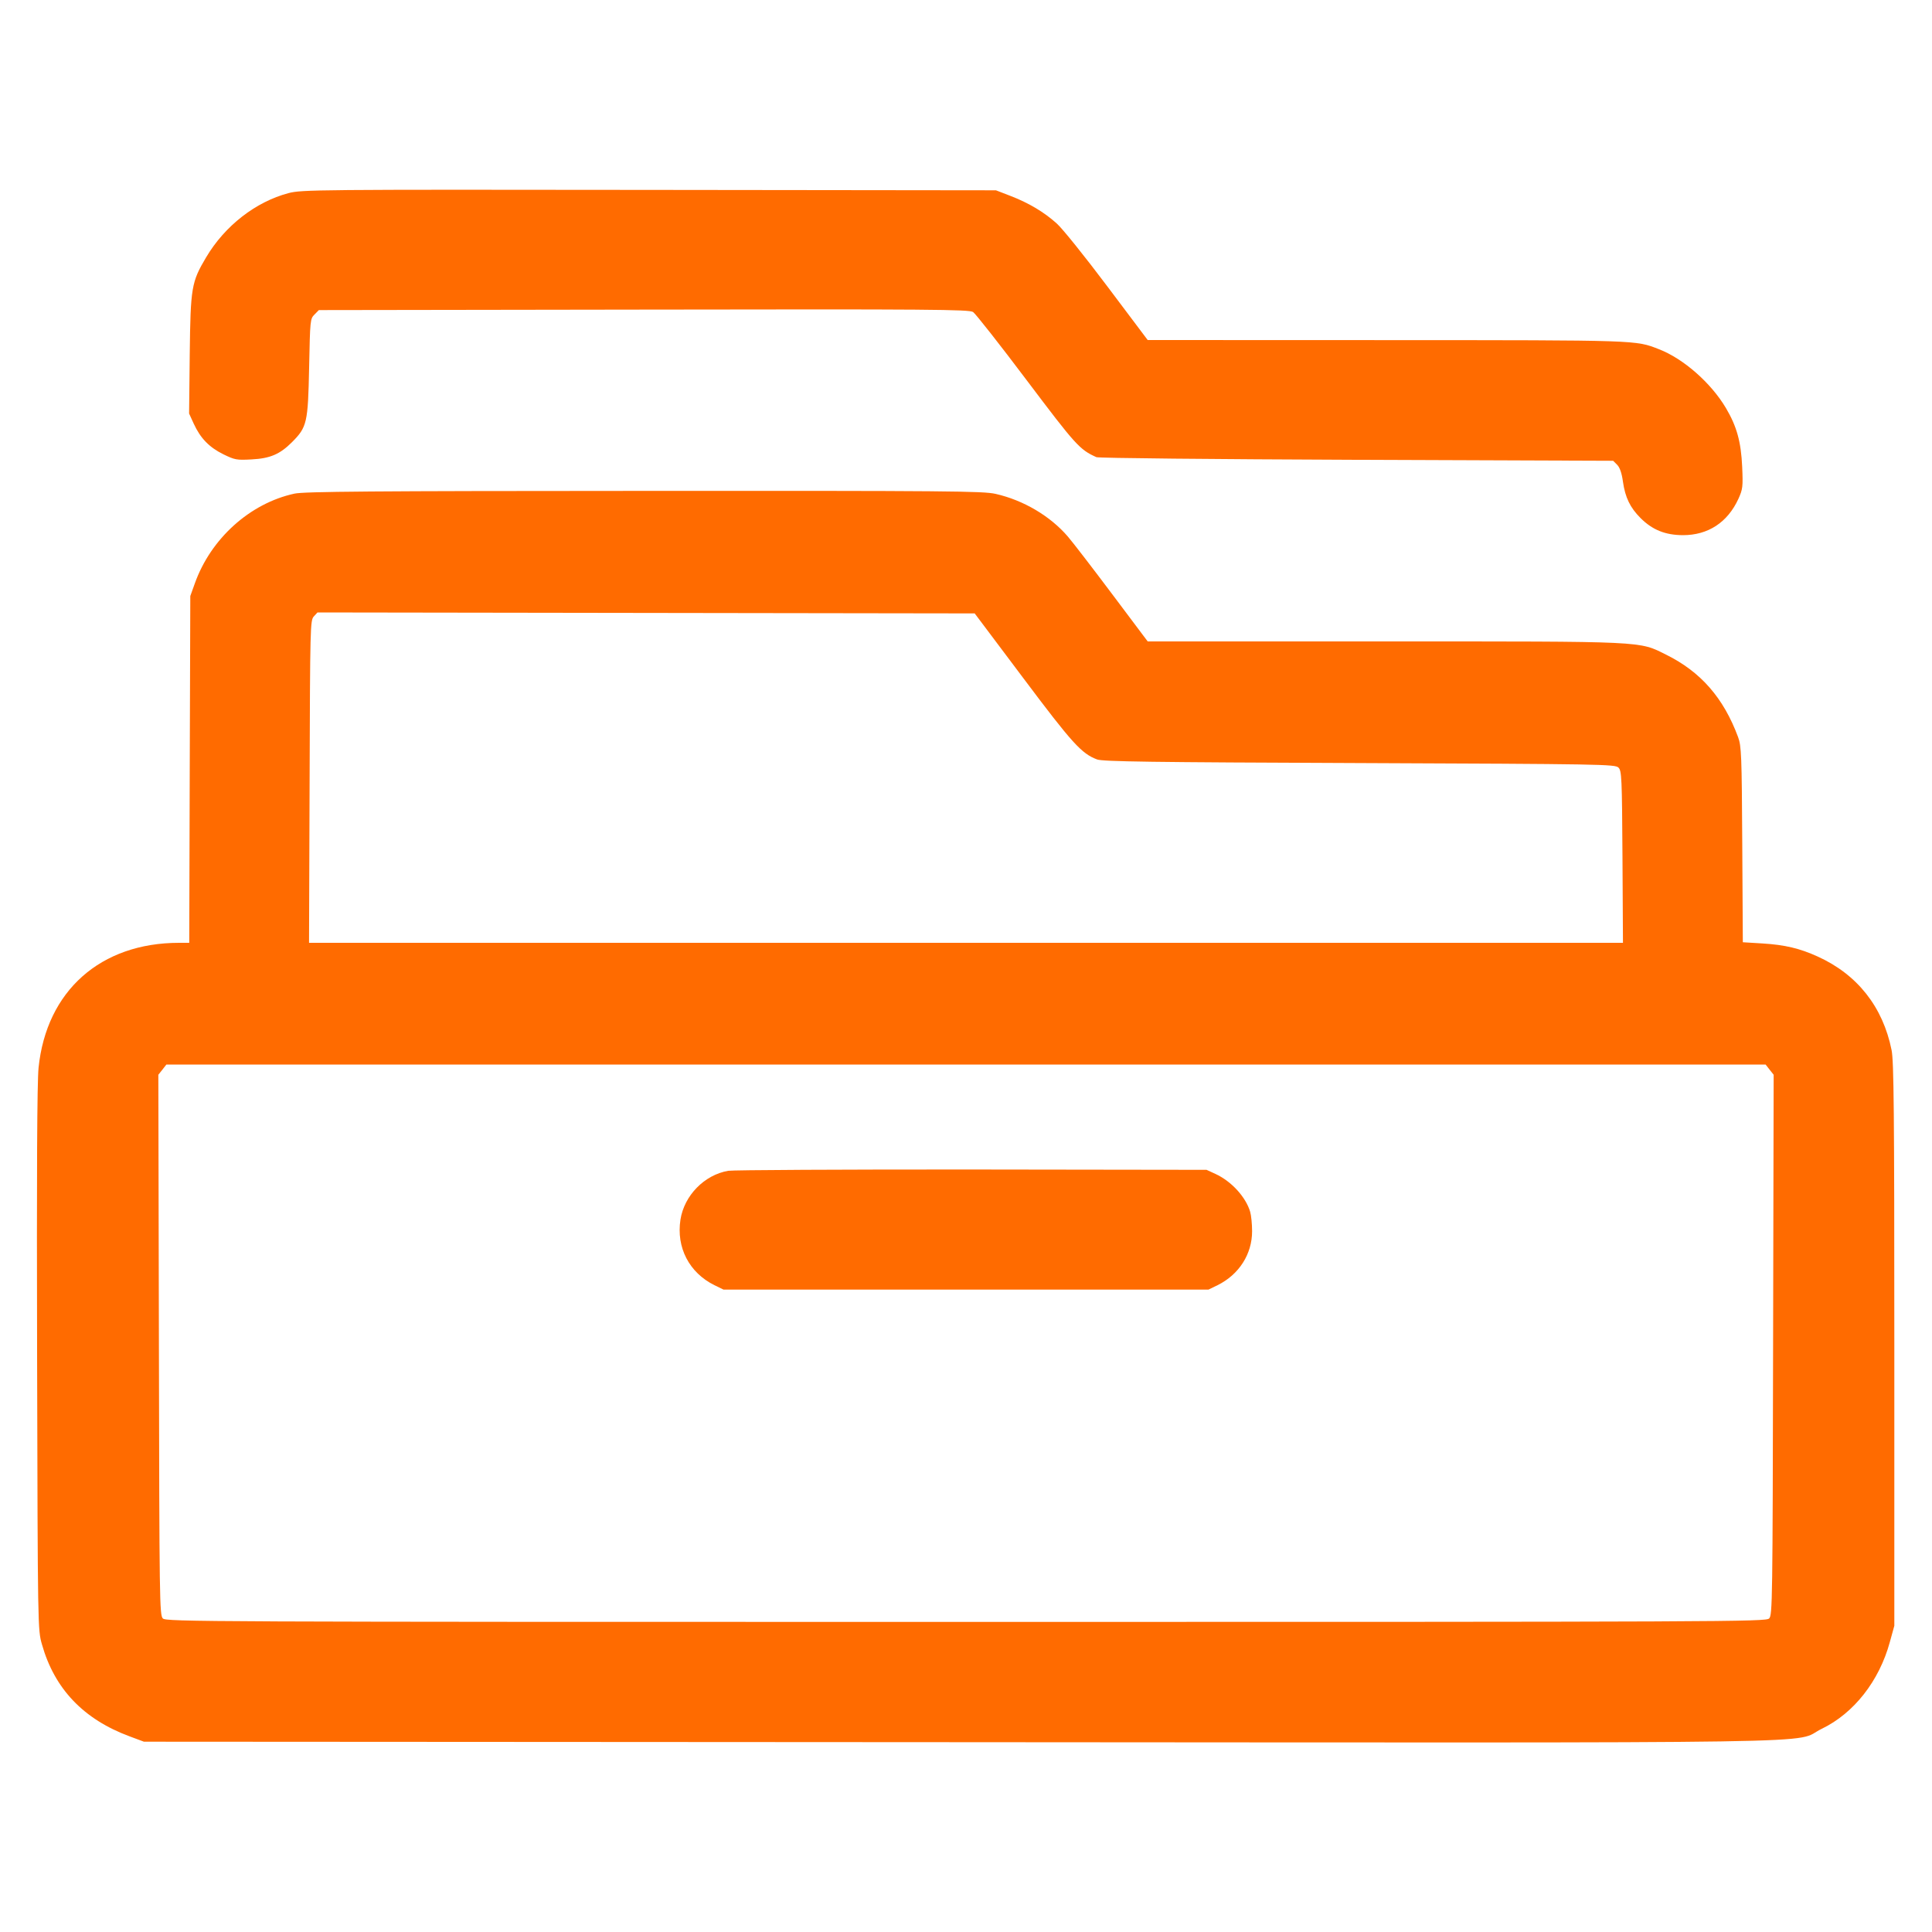 <svg xmlns="http://www.w3.org/2000/svg" width="24" height="24" viewBox="0 0 24 24" version="1.1" id="Office-Drawer--Streamline-Ultimate.svg">
	<path d="M3.584 2.399C3.176 2.507 2.793 2.805 2.561 3.196C2.378 3.504 2.367 3.569 2.357 4.398L2.349 5.137 2.407 5.264C2.49 5.444 2.598 5.556 2.774 5.643C2.917 5.713 2.94 5.717 3.125 5.707C3.356 5.695 3.477 5.643 3.627 5.493C3.814 5.306 3.826 5.252 3.84 4.567C3.852 3.976 3.853 3.96 3.907 3.907L3.961 3.852 7.997 3.846C11.578 3.84 12.038 3.844 12.088 3.876C12.118 3.896 12.418 4.277 12.753 4.722C13.362 5.53 13.412 5.586 13.62 5.679C13.647 5.691 15.07 5.705 16.853 5.712L20.039 5.724 20.089 5.774C20.122 5.808 20.146 5.876 20.161 5.985C20.189 6.18 20.25 6.306 20.379 6.435C20.527 6.583 20.687 6.647 20.906 6.648C21.219 6.648 21.46 6.49 21.595 6.197C21.649 6.077 21.653 6.047 21.642 5.799C21.628 5.489 21.575 5.296 21.439 5.067C21.254 4.756 20.913 4.456 20.608 4.338C20.315 4.224 20.374 4.226 17.226 4.225L14.257 4.224 13.756 3.558C13.481 3.192 13.199 2.84 13.128 2.777C12.971 2.635 12.778 2.52 12.548 2.432L12.372 2.364 8.064 2.359C3.913 2.354 3.75 2.356 3.584 2.399M3.658 6.132C3.105 6.252 2.618 6.691 2.42 7.248L2.364 7.404 2.357 9.558L2.351 11.712 2.225 11.712C1.249 11.712 0.577 12.309 0.479 13.264C0.461 13.445 0.455 14.549 0.461 16.884C0.469 20.243 0.469 20.244 0.521 20.427C0.677 20.98 1.038 21.358 1.611 21.57L1.788 21.636 11.928 21.642C23.245 21.649 22.241 21.665 22.63 21.476C23.03 21.283 23.344 20.882 23.476 20.399L23.532 20.196 23.532 16.704C23.532 13.807 23.526 13.184 23.498 13.045C23.39 12.507 23.072 12.105 22.579 11.882C22.357 11.781 22.172 11.737 21.895 11.72L21.65 11.705 21.643 10.49C21.637 9.376 21.632 9.266 21.591 9.156C21.411 8.671 21.129 8.347 20.7 8.134C20.353 7.962 20.479 7.968 17.194 7.968L14.257 7.968 13.82 7.386C13.58 7.066 13.33 6.741 13.265 6.665C13.045 6.409 12.712 6.213 12.367 6.135C12.211 6.1 11.785 6.096 7.999 6.098C4.61 6.099 3.776 6.106 3.658 6.132M3.898 7.658C3.854 7.707 3.852 7.78 3.846 9.711L3.839 11.712 12 11.712L20.161 11.712 20.155 10.645C20.149 9.658 20.145 9.574 20.105 9.535C20.065 9.494 19.893 9.491 16.889 9.479C14.288 9.469 13.7 9.461 13.628 9.434C13.436 9.362 13.321 9.236 12.712 8.424L12.108 7.62 8.026 7.614L3.944 7.608 3.898 7.658M2.017 13.288L1.967 13.351 1.974 16.707C1.98 19.891 1.982 20.064 2.023 20.105C2.064 20.146 2.495 20.148 12 20.148C21.505 20.148 21.936 20.146 21.977 20.105C22.018 20.064 22.02 19.891 22.026 16.707L22.033 13.351 21.983 13.288L21.933 13.224 12 13.224L2.067 13.224 2.017 13.288M9.046 14.544C8.75 14.595 8.5 14.851 8.453 15.15C8.399 15.496 8.561 15.81 8.875 15.965L8.988 16.02 12 16.02L15.012 16.02 15.125 15.965C15.392 15.833 15.554 15.579 15.554 15.295C15.554 15.206 15.543 15.097 15.53 15.053C15.475 14.869 15.298 14.675 15.099 14.583L14.988 14.532 12.072 14.528C10.468 14.527 9.106 14.534 9.046 14.544" stroke="none" fill="#ff6b00" fill-rule="evenodd"></path>
</svg>